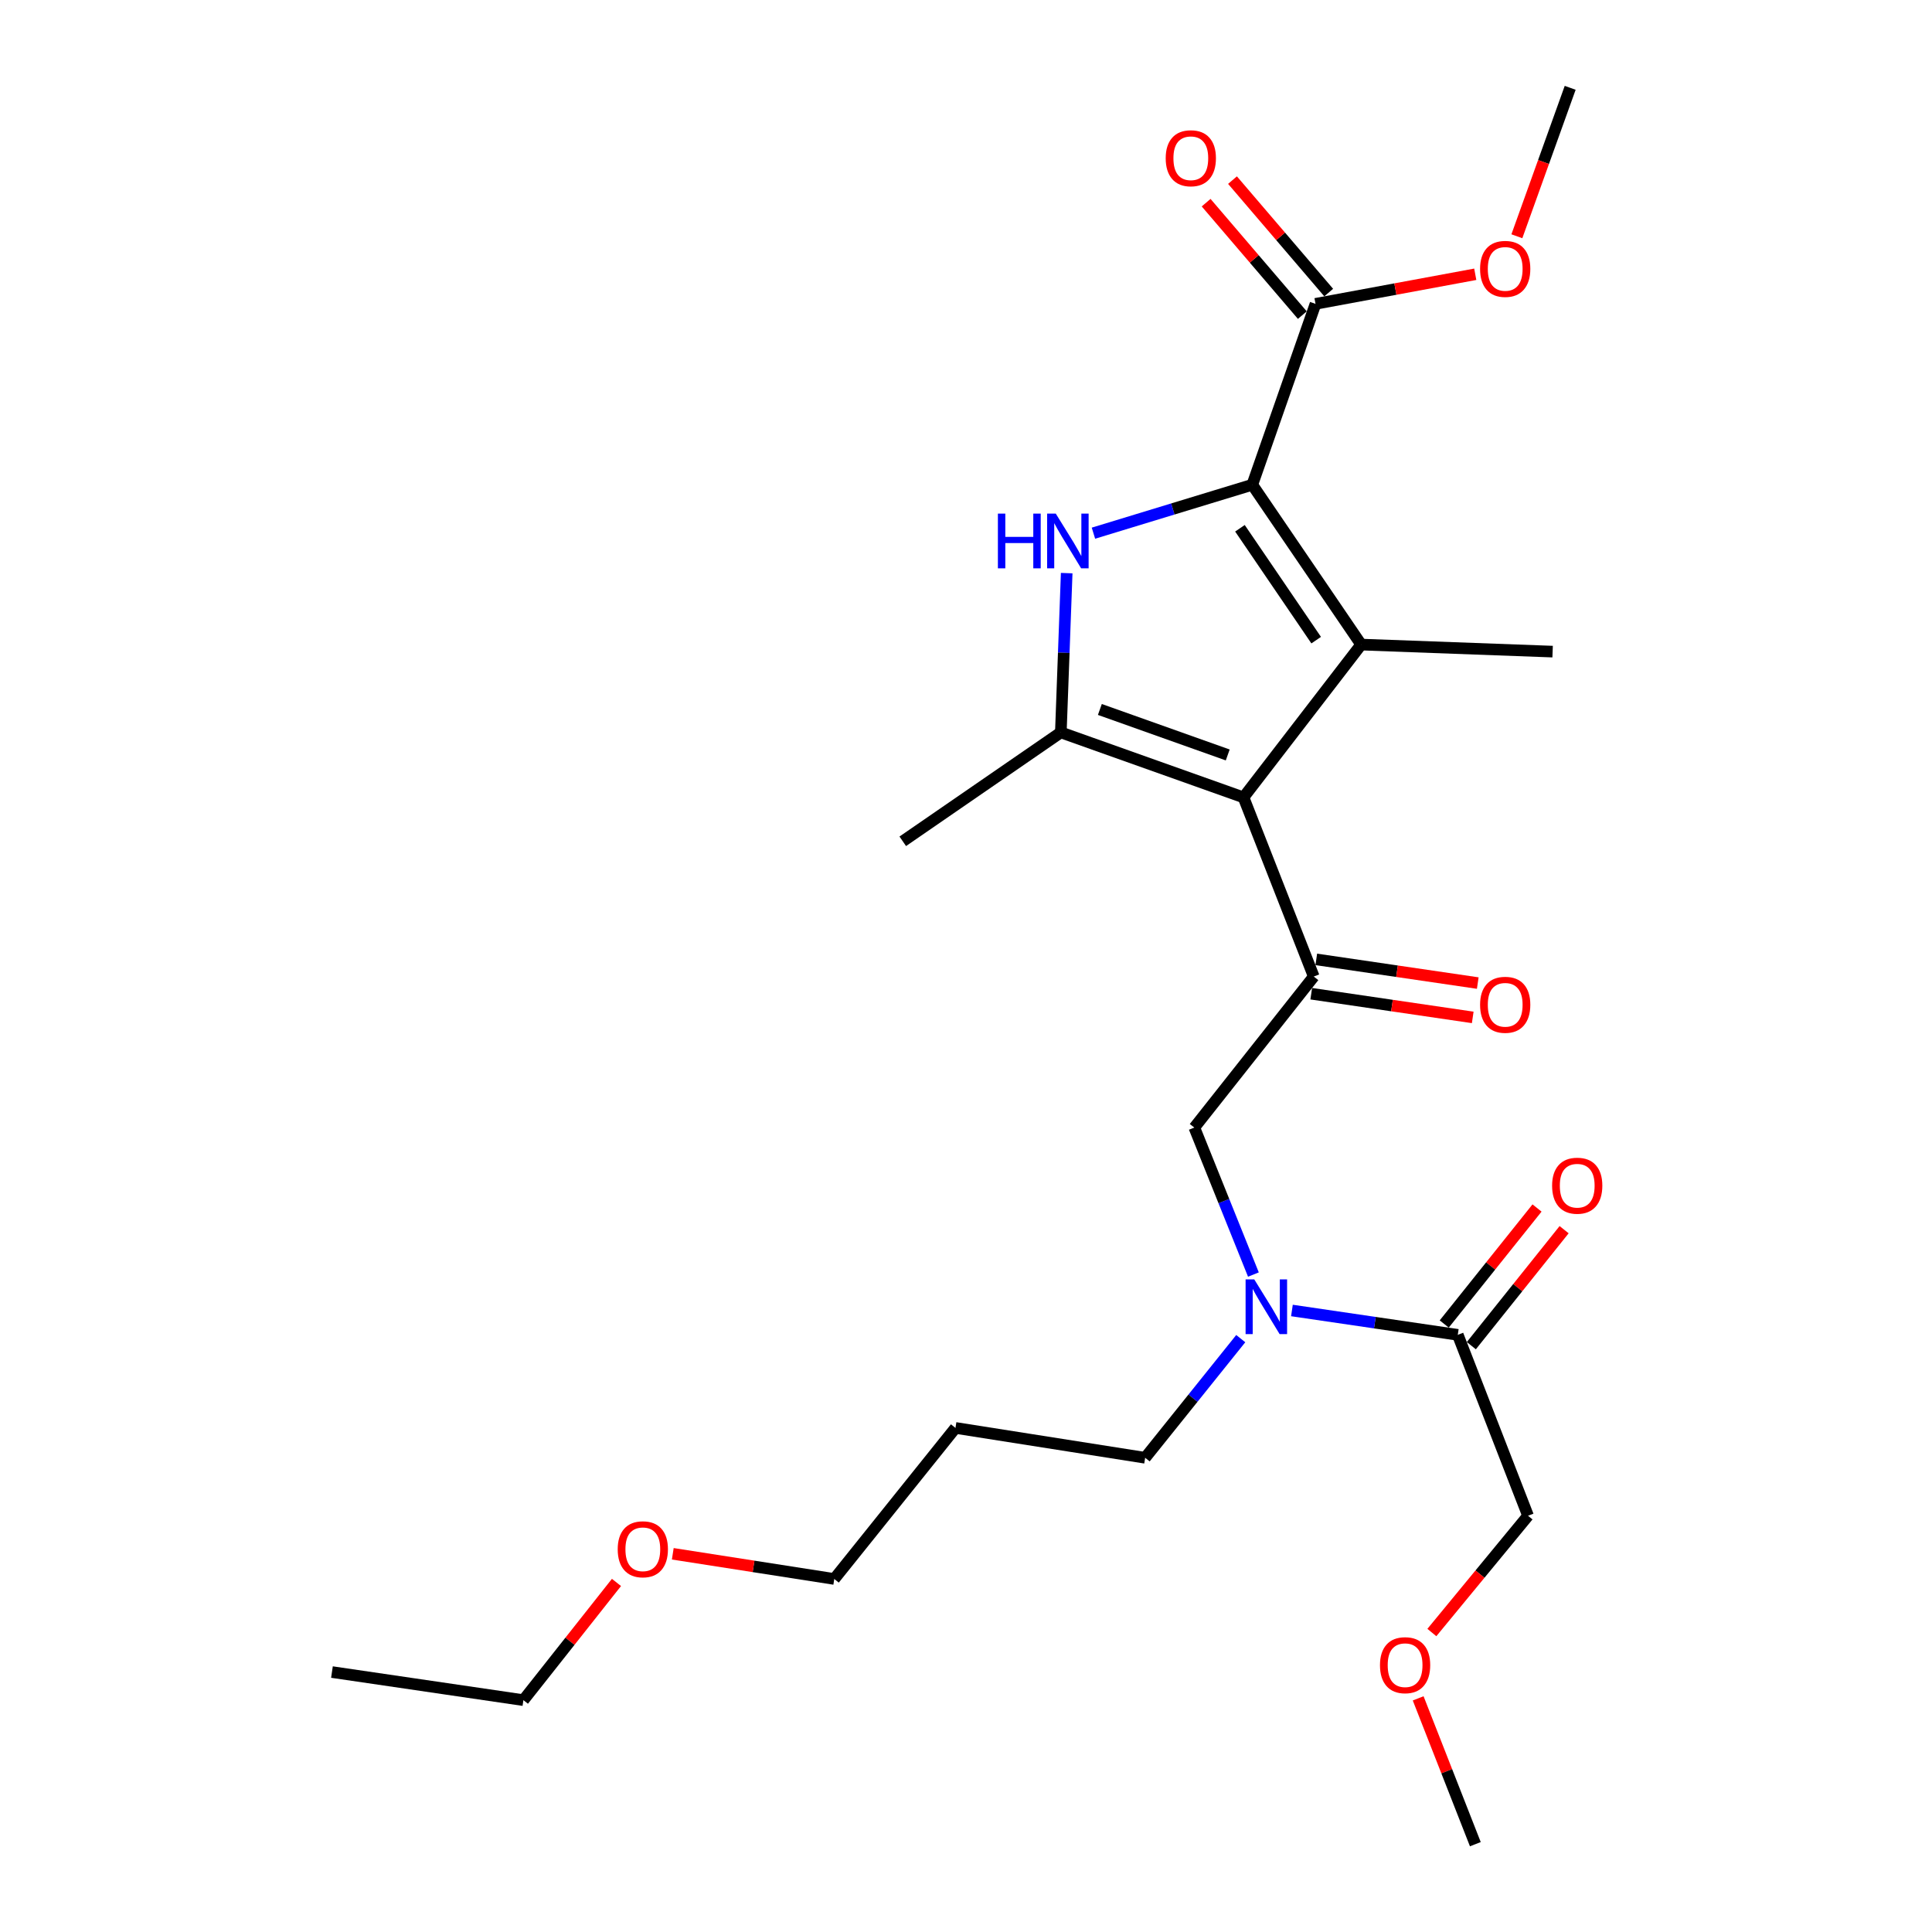 <?xml version='1.0' encoding='iso-8859-1'?>
<svg version='1.1' baseProfile='full'
              xmlns='http://www.w3.org/2000/svg'
                      xmlns:rdkit='http://www.rdkit.org/xml'
                      xmlns:xlink='http://www.w3.org/1999/xlink'
                  xml:space='preserve'
width='1000px' height='1000px' viewBox='0 0 1000 1000'>
<!-- END OF HEADER -->
<rect style='opacity:1.0;fill:#FFFFFF;stroke:none' width='1000' height='1000' x='0' y='0'> </rect>
<path class='bond-0' d='M 795.565,625.258 L 771.549,655.279' style='fill:none;fill-rule:evenodd;stroke:#FF0000;stroke-width:6px;stroke-linecap:butt;stroke-linejoin:miter;stroke-opacity:1' />
<path class='bond-0' d='M 771.549,655.279 L 747.532,685.3' style='fill:none;fill-rule:evenodd;stroke:#000000;stroke-width:6px;stroke-linecap:butt;stroke-linejoin:miter;stroke-opacity:1' />
<path class='bond-0' d='M 809.589,636.478 L 785.573,666.498' style='fill:none;fill-rule:evenodd;stroke:#FF0000;stroke-width:6px;stroke-linecap:butt;stroke-linejoin:miter;stroke-opacity:1' />
<path class='bond-0' d='M 785.573,666.498 L 761.556,696.519' style='fill:none;fill-rule:evenodd;stroke:#000000;stroke-width:6px;stroke-linecap:butt;stroke-linejoin:miter;stroke-opacity:1' />
<path class='bond-1' d='M 754.544,690.91 L 711.622,684.608' style='fill:none;fill-rule:evenodd;stroke:#000000;stroke-width:6px;stroke-linecap:butt;stroke-linejoin:miter;stroke-opacity:1' />
<path class='bond-1' d='M 711.622,684.608 L 668.701,678.307' style='fill:none;fill-rule:evenodd;stroke:#0000FF;stroke-width:6px;stroke-linecap:butt;stroke-linejoin:miter;stroke-opacity:1' />
<path class='bond-2' d='M 754.544,690.91 L 790.912,784.549' style='fill:none;fill-rule:evenodd;stroke:#000000;stroke-width:6px;stroke-linecap:butt;stroke-linejoin:miter;stroke-opacity:1' />
<path class='bond-3' d='M 648.761,659.704 L 633.471,621.668' style='fill:none;fill-rule:evenodd;stroke:#0000FF;stroke-width:6px;stroke-linecap:butt;stroke-linejoin:miter;stroke-opacity:1' />
<path class='bond-3' d='M 633.471,621.668 L 618.181,583.631' style='fill:none;fill-rule:evenodd;stroke:#000000;stroke-width:6px;stroke-linecap:butt;stroke-linejoin:miter;stroke-opacity:1' />
<path class='bond-4' d='M 642.211,692.872 L 617.47,723.709' style='fill:none;fill-rule:evenodd;stroke:#0000FF;stroke-width:6px;stroke-linecap:butt;stroke-linejoin:miter;stroke-opacity:1' />
<path class='bond-4' d='M 617.47,723.709 L 592.729,754.546' style='fill:none;fill-rule:evenodd;stroke:#000000;stroke-width:6px;stroke-linecap:butt;stroke-linejoin:miter;stroke-opacity:1' />
<path class='bond-5' d='M 790.912,784.549 L 766.021,814.77' style='fill:none;fill-rule:evenodd;stroke:#000000;stroke-width:6px;stroke-linecap:butt;stroke-linejoin:miter;stroke-opacity:1' />
<path class='bond-5' d='M 766.021,814.77 L 741.13,844.992' style='fill:none;fill-rule:evenodd;stroke:#FF0000;stroke-width:6px;stroke-linecap:butt;stroke-linejoin:miter;stroke-opacity:1' />
<path class='bond-6' d='M 734.039,879.065 L 748.836,916.805' style='fill:none;fill-rule:evenodd;stroke:#FF0000;stroke-width:6px;stroke-linecap:butt;stroke-linejoin:miter;stroke-opacity:1' />
<path class='bond-6' d='M 748.836,916.805 L 763.633,954.545' style='fill:none;fill-rule:evenodd;stroke:#000000;stroke-width:6px;stroke-linecap:butt;stroke-linejoin:miter;stroke-opacity:1' />
<path class='bond-7' d='M 592.729,754.546 L 494.55,739.091' style='fill:none;fill-rule:evenodd;stroke:#000000;stroke-width:6px;stroke-linecap:butt;stroke-linejoin:miter;stroke-opacity:1' />
<path class='bond-8' d='M 494.55,739.091 L 431.821,817.275' style='fill:none;fill-rule:evenodd;stroke:#000000;stroke-width:6px;stroke-linecap:butt;stroke-linejoin:miter;stroke-opacity:1' />
<path class='bond-9' d='M 552.117,296.645 L 550.602,337.869' style='fill:none;fill-rule:evenodd;stroke:#0000FF;stroke-width:6px;stroke-linecap:butt;stroke-linejoin:miter;stroke-opacity:1' />
<path class='bond-9' d='M 550.602,337.869 L 549.087,379.093' style='fill:none;fill-rule:evenodd;stroke:#000000;stroke-width:6px;stroke-linecap:butt;stroke-linejoin:miter;stroke-opacity:1' />
<path class='bond-10' d='M 565.963,275.972 L 607.074,263.442' style='fill:none;fill-rule:evenodd;stroke:#0000FF;stroke-width:6px;stroke-linecap:butt;stroke-linejoin:miter;stroke-opacity:1' />
<path class='bond-10' d='M 607.074,263.442 L 648.184,250.911' style='fill:none;fill-rule:evenodd;stroke:#000000;stroke-width:6px;stroke-linecap:butt;stroke-linejoin:miter;stroke-opacity:1' />
<path class='bond-11' d='M 549.087,379.093 L 467.271,435.455' style='fill:none;fill-rule:evenodd;stroke:#000000;stroke-width:6px;stroke-linecap:butt;stroke-linejoin:miter;stroke-opacity:1' />
<path class='bond-12' d='M 549.087,379.093 L 643.634,412.727' style='fill:none;fill-rule:evenodd;stroke:#000000;stroke-width:6px;stroke-linecap:butt;stroke-linejoin:miter;stroke-opacity:1' />
<path class='bond-12' d='M 569.288,367.217 L 635.471,390.761' style='fill:none;fill-rule:evenodd;stroke:#000000;stroke-width:6px;stroke-linecap:butt;stroke-linejoin:miter;stroke-opacity:1' />
<path class='bond-13' d='M 643.634,412.727 L 704.547,333.635' style='fill:none;fill-rule:evenodd;stroke:#000000;stroke-width:6px;stroke-linecap:butt;stroke-linejoin:miter;stroke-opacity:1' />
<path class='bond-14' d='M 643.634,412.727 L 680.002,505.458' style='fill:none;fill-rule:evenodd;stroke:#000000;stroke-width:6px;stroke-linecap:butt;stroke-linejoin:miter;stroke-opacity:1' />
<path class='bond-15' d='M 704.547,333.635 L 803.633,337.277' style='fill:none;fill-rule:evenodd;stroke:#000000;stroke-width:6px;stroke-linecap:butt;stroke-linejoin:miter;stroke-opacity:1' />
<path class='bond-16' d='M 704.547,333.635 L 648.184,250.911' style='fill:none;fill-rule:evenodd;stroke:#000000;stroke-width:6px;stroke-linecap:butt;stroke-linejoin:miter;stroke-opacity:1' />
<path class='bond-16' d='M 681.25,331.339 L 641.796,273.432' style='fill:none;fill-rule:evenodd;stroke:#000000;stroke-width:6px;stroke-linecap:butt;stroke-linejoin:miter;stroke-opacity:1' />
<path class='bond-17' d='M 648.184,250.911 L 680.91,157.273' style='fill:none;fill-rule:evenodd;stroke:#000000;stroke-width:6px;stroke-linecap:butt;stroke-linejoin:miter;stroke-opacity:1' />
<path class='bond-18' d='M 678.698,514.342 L 720.49,520.474' style='fill:none;fill-rule:evenodd;stroke:#000000;stroke-width:6px;stroke-linecap:butt;stroke-linejoin:miter;stroke-opacity:1' />
<path class='bond-18' d='M 720.49,520.474 L 762.281,526.605' style='fill:none;fill-rule:evenodd;stroke:#FF0000;stroke-width:6px;stroke-linecap:butt;stroke-linejoin:miter;stroke-opacity:1' />
<path class='bond-18' d='M 681.305,496.573 L 723.097,502.704' style='fill:none;fill-rule:evenodd;stroke:#000000;stroke-width:6px;stroke-linecap:butt;stroke-linejoin:miter;stroke-opacity:1' />
<path class='bond-18' d='M 723.097,502.704 L 764.888,508.836' style='fill:none;fill-rule:evenodd;stroke:#FF0000;stroke-width:6px;stroke-linecap:butt;stroke-linejoin:miter;stroke-opacity:1' />
<path class='bond-19' d='M 680.002,505.458 L 618.181,583.631' style='fill:none;fill-rule:evenodd;stroke:#000000;stroke-width:6px;stroke-linecap:butt;stroke-linejoin:miter;stroke-opacity:1' />
<path class='bond-20' d='M 812.723,45.455 L 798.924,83.87' style='fill:none;fill-rule:evenodd;stroke:#000000;stroke-width:6px;stroke-linecap:butt;stroke-linejoin:miter;stroke-opacity:1' />
<path class='bond-20' d='M 798.924,83.87 L 785.126,122.286' style='fill:none;fill-rule:evenodd;stroke:#FF0000;stroke-width:6px;stroke-linecap:butt;stroke-linejoin:miter;stroke-opacity:1' />
<path class='bond-21' d='M 680.91,157.273 L 722.251,149.618' style='fill:none;fill-rule:evenodd;stroke:#000000;stroke-width:6px;stroke-linecap:butt;stroke-linejoin:miter;stroke-opacity:1' />
<path class='bond-21' d='M 722.251,149.618 L 763.592,141.963' style='fill:none;fill-rule:evenodd;stroke:#FF0000;stroke-width:6px;stroke-linecap:butt;stroke-linejoin:miter;stroke-opacity:1' />
<path class='bond-22' d='M 687.733,151.435 L 662.836,122.331' style='fill:none;fill-rule:evenodd;stroke:#000000;stroke-width:6px;stroke-linecap:butt;stroke-linejoin:miter;stroke-opacity:1' />
<path class='bond-22' d='M 662.836,122.331 L 637.939,93.228' style='fill:none;fill-rule:evenodd;stroke:#FF0000;stroke-width:6px;stroke-linecap:butt;stroke-linejoin:miter;stroke-opacity:1' />
<path class='bond-22' d='M 674.086,163.11 L 649.189,134.006' style='fill:none;fill-rule:evenodd;stroke:#000000;stroke-width:6px;stroke-linecap:butt;stroke-linejoin:miter;stroke-opacity:1' />
<path class='bond-22' d='M 649.189,134.006 L 624.292,104.902' style='fill:none;fill-rule:evenodd;stroke:#FF0000;stroke-width:6px;stroke-linecap:butt;stroke-linejoin:miter;stroke-opacity:1' />
<path class='bond-23' d='M 431.821,817.275 L 390.027,810.757' style='fill:none;fill-rule:evenodd;stroke:#000000;stroke-width:6px;stroke-linecap:butt;stroke-linejoin:miter;stroke-opacity:1' />
<path class='bond-23' d='M 390.027,810.757 L 348.232,804.238' style='fill:none;fill-rule:evenodd;stroke:#FF0000;stroke-width:6px;stroke-linecap:butt;stroke-linejoin:miter;stroke-opacity:1' />
<path class='bond-24' d='M 319.084,819.071 L 294.999,849.532' style='fill:none;fill-rule:evenodd;stroke:#FF0000;stroke-width:6px;stroke-linecap:butt;stroke-linejoin:miter;stroke-opacity:1' />
<path class='bond-24' d='M 294.999,849.532 L 270.914,879.993' style='fill:none;fill-rule:evenodd;stroke:#000000;stroke-width:6px;stroke-linecap:butt;stroke-linejoin:miter;stroke-opacity:1' />
<path class='bond-25' d='M 270.914,879.993 L 171.817,865.456' style='fill:none;fill-rule:evenodd;stroke:#000000;stroke-width:6px;stroke-linecap:butt;stroke-linejoin:miter;stroke-opacity:1' />
<path  class='atom-0' d='M 803.365 613.714
Q 803.365 606.914, 806.725 603.114
Q 810.085 599.314, 816.365 599.314
Q 822.645 599.314, 826.005 603.114
Q 829.365 606.914, 829.365 613.714
Q 829.365 620.594, 825.965 624.514
Q 822.565 628.394, 816.365 628.394
Q 810.125 628.394, 806.725 624.514
Q 803.365 620.634, 803.365 613.714
M 816.365 625.194
Q 820.685 625.194, 823.005 622.314
Q 825.365 619.394, 825.365 613.714
Q 825.365 608.154, 823.005 605.354
Q 820.685 602.514, 816.365 602.514
Q 812.045 602.514, 809.685 605.314
Q 807.365 608.114, 807.365 613.714
Q 807.365 619.434, 809.685 622.314
Q 812.045 625.194, 816.365 625.194
' fill='#FF0000'/>
<path  class='atom-2' d='M 649.197 662.202
L 658.477 677.202
Q 659.397 678.682, 660.877 681.362
Q 662.357 684.042, 662.437 684.202
L 662.437 662.202
L 666.197 662.202
L 666.197 690.522
L 662.317 690.522
L 652.357 674.122
Q 651.197 672.202, 649.957 670.002
Q 648.757 667.802, 648.397 667.122
L 648.397 690.522
L 644.717 690.522
L 644.717 662.202
L 649.197 662.202
' fill='#0000FF'/>
<path  class='atom-4' d='M 714.275 861.894
Q 714.275 855.094, 717.635 851.294
Q 720.995 847.494, 727.275 847.494
Q 733.555 847.494, 736.915 851.294
Q 740.275 855.094, 740.275 861.894
Q 740.275 868.774, 736.875 872.694
Q 733.475 876.574, 727.275 876.574
Q 721.035 876.574, 717.635 872.694
Q 714.275 868.814, 714.275 861.894
M 727.275 873.374
Q 731.595 873.374, 733.915 870.494
Q 736.275 867.574, 736.275 861.894
Q 736.275 856.334, 733.915 853.534
Q 731.595 850.694, 727.275 850.694
Q 722.955 850.694, 720.595 853.494
Q 718.275 856.294, 718.275 861.894
Q 718.275 867.614, 720.595 870.494
Q 722.955 873.374, 727.275 873.374
' fill='#FF0000'/>
<path  class='atom-8' d='M 516.509 265.846
L 520.349 265.846
L 520.349 277.886
L 534.829 277.886
L 534.829 265.846
L 538.669 265.846
L 538.669 294.166
L 534.829 294.166
L 534.829 281.086
L 520.349 281.086
L 520.349 294.166
L 516.509 294.166
L 516.509 265.846
' fill='#0000FF'/>
<path  class='atom-8' d='M 546.469 265.846
L 555.749 280.846
Q 556.669 282.326, 558.149 285.006
Q 559.629 287.686, 559.709 287.846
L 559.709 265.846
L 563.469 265.846
L 563.469 294.166
L 559.589 294.166
L 549.629 277.766
Q 548.469 275.846, 547.229 273.646
Q 546.029 271.446, 545.669 270.766
L 545.669 294.166
L 541.989 294.166
L 541.989 265.846
L 546.469 265.846
' fill='#0000FF'/>
<path  class='atom-14' d='M 766.089 520.075
Q 766.089 513.275, 769.449 509.475
Q 772.809 505.675, 779.089 505.675
Q 785.369 505.675, 788.729 509.475
Q 792.089 513.275, 792.089 520.075
Q 792.089 526.955, 788.689 530.875
Q 785.289 534.755, 779.089 534.755
Q 772.849 534.755, 769.449 530.875
Q 766.089 526.995, 766.089 520.075
M 779.089 531.555
Q 783.409 531.555, 785.729 528.675
Q 788.089 525.755, 788.089 520.075
Q 788.089 514.515, 785.729 511.715
Q 783.409 508.875, 779.089 508.875
Q 774.769 508.875, 772.409 511.675
Q 770.089 514.475, 770.089 520.075
Q 770.089 525.795, 772.409 528.675
Q 774.769 531.555, 779.089 531.555
' fill='#FF0000'/>
<path  class='atom-18' d='M 766.089 139.173
Q 766.089 132.373, 769.449 128.573
Q 772.809 124.773, 779.089 124.773
Q 785.369 124.773, 788.729 128.573
Q 792.089 132.373, 792.089 139.173
Q 792.089 146.053, 788.689 149.973
Q 785.289 153.853, 779.089 153.853
Q 772.849 153.853, 769.449 149.973
Q 766.089 146.093, 766.089 139.173
M 779.089 150.653
Q 783.409 150.653, 785.729 147.773
Q 788.089 144.853, 788.089 139.173
Q 788.089 133.613, 785.729 130.813
Q 783.409 127.973, 779.089 127.973
Q 774.769 127.973, 772.409 130.773
Q 770.089 133.573, 770.089 139.173
Q 770.089 144.893, 772.409 147.773
Q 774.769 150.653, 779.089 150.653
' fill='#FF0000'/>
<path  class='atom-19' d='M 603.365 81.903
Q 603.365 75.103, 606.725 71.303
Q 610.085 67.503, 616.365 67.503
Q 622.645 67.503, 626.005 71.303
Q 629.365 75.103, 629.365 81.903
Q 629.365 88.783, 625.965 92.703
Q 622.565 96.583, 616.365 96.583
Q 610.125 96.583, 606.725 92.703
Q 603.365 88.823, 603.365 81.903
M 616.365 93.383
Q 620.685 93.383, 623.005 90.503
Q 625.365 87.583, 625.365 81.903
Q 625.365 76.343, 623.005 73.543
Q 620.685 70.703, 616.365 70.703
Q 612.045 70.703, 609.685 73.503
Q 607.365 76.303, 607.365 81.903
Q 607.365 87.623, 609.685 90.503
Q 612.045 93.383, 616.365 93.383
' fill='#FF0000'/>
<path  class='atom-23' d='M 319.725 801.9
Q 319.725 795.1, 323.085 791.3
Q 326.445 787.5, 332.725 787.5
Q 339.005 787.5, 342.365 791.3
Q 345.725 795.1, 345.725 801.9
Q 345.725 808.78, 342.325 812.7
Q 338.925 816.58, 332.725 816.58
Q 326.485 816.58, 323.085 812.7
Q 319.725 808.82, 319.725 801.9
M 332.725 813.38
Q 337.045 813.38, 339.365 810.5
Q 341.725 807.58, 341.725 801.9
Q 341.725 796.34, 339.365 793.54
Q 337.045 790.7, 332.725 790.7
Q 328.405 790.7, 326.045 793.5
Q 323.725 796.3, 323.725 801.9
Q 323.725 807.62, 326.045 810.5
Q 328.405 813.38, 332.725 813.38
' fill='#FF0000'/>
</svg>
